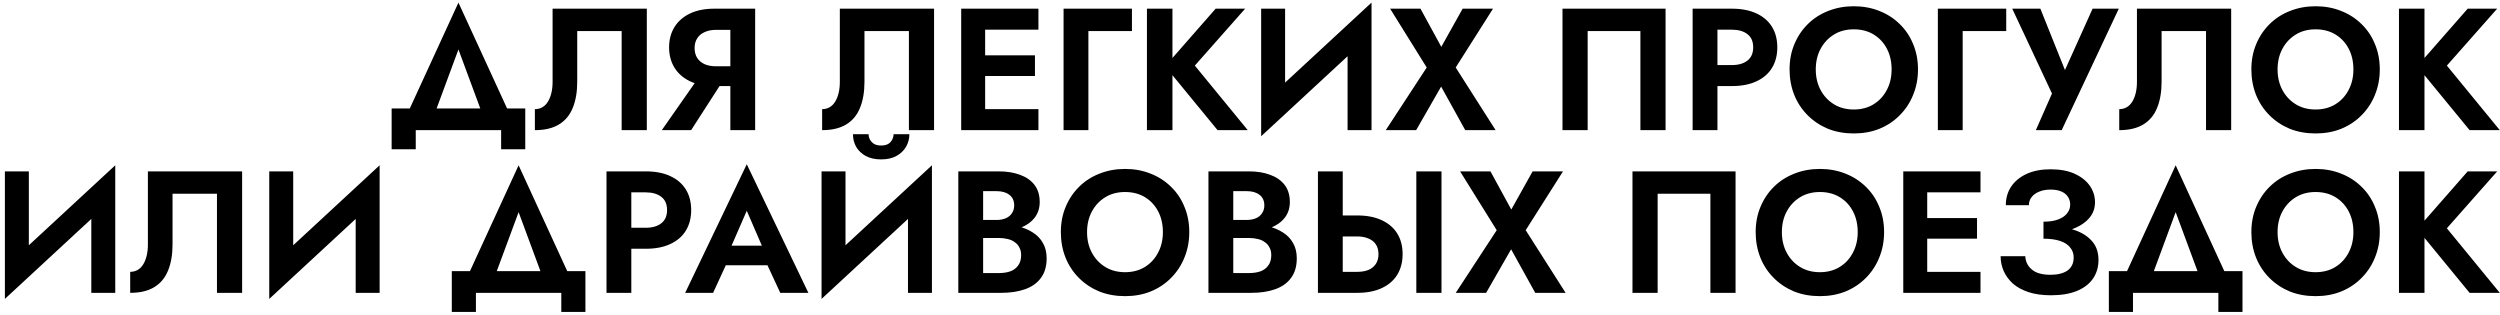 <?xml version="1.0" encoding="UTF-8"?> <svg xmlns="http://www.w3.org/2000/svg" width="461" height="58" viewBox="0 0 461 58" fill="none"> <path d="M84.537 9.12L79.385 23.04H74.169L84.537 0.48L94.906 23.04H89.689L84.537 9.12ZM92.409 24H76.665V27.52H72.218V20H96.858V27.52H92.409V24ZM119.273 1.6V24H114.633V5.728H106.441V15.072C106.441 16.949 106.163 18.56 105.609 19.904C105.075 21.227 104.233 22.24 103.081 22.944C101.929 23.648 100.446 24 98.632 24V20.128C99.144 20.128 99.603 20.011 100.009 19.776C100.414 19.541 100.755 19.2 101.033 18.752C101.31 18.304 101.523 17.771 101.673 17.152C101.822 16.533 101.897 15.851 101.897 15.104V1.6H119.273ZM134.164 13.568L127.444 24H122.036L129.332 13.568H134.164ZM139.252 1.6V24H134.676V1.6H139.252ZM136.468 5.504H132.02C131.23 5.504 130.537 5.643 129.94 5.92C129.342 6.176 128.884 6.56 128.564 7.072C128.244 7.563 128.084 8.16 128.084 8.864C128.084 9.568 128.244 10.176 128.564 10.688C128.884 11.179 129.342 11.563 129.94 11.84C130.537 12.096 131.23 12.224 132.02 12.224H136.468V15.872H131.732C129.982 15.872 128.478 15.573 127.22 14.976C125.982 14.379 125.033 13.547 124.372 12.48C123.71 11.392 123.38 10.144 123.38 8.736C123.38 7.307 123.71 6.059 124.372 4.992C125.033 3.925 125.982 3.093 127.22 2.496C128.478 1.899 129.982 1.6 131.732 1.6H136.468V5.504ZM172.241 1.6V24H167.601V5.728H159.409V15.072C159.409 16.949 159.132 18.56 158.577 19.904C158.044 21.227 157.201 22.24 156.049 22.944C154.897 23.648 153.415 24 151.601 24V20.128C152.113 20.128 152.572 20.011 152.977 19.776C153.383 19.541 153.724 19.2 154.001 18.752C154.279 18.304 154.492 17.771 154.641 17.152C154.791 16.533 154.865 15.851 154.865 15.104V1.6H172.241ZM180.189 24V20.128H191.485V24H180.189ZM180.189 5.472V1.6H191.485V5.472H180.189ZM180.189 14.016V10.208H190.845V14.016H180.189ZM177.245 1.6H181.661V24H177.245V1.6ZM196.123 1.6H208.731V5.728H200.699V24H196.123V1.6ZM211.495 1.6H216.199V24H211.495V1.6ZM224.167 1.6H229.607L220.327 12.096L230.087 24H224.519L214.855 12.224L224.167 1.6ZM252.749 6.432L232.557 25.12L232.717 19.168L252.909 0.48L252.749 6.432ZM236.973 1.6V20.352L232.557 25.12V1.6H236.973ZM252.909 0.48V24H248.493V5.376L252.909 0.48ZM269.712 1.6H275.312L268.432 12.448L275.792 24H270.192L265.744 15.968L261.136 24H255.536L263.088 12.448L256.336 1.6H261.936L265.776 8.64L269.712 1.6ZM302.491 5.728H292.763V24H288.123V1.6H307.131V24H302.491V5.728ZM312.12 1.6H316.696V24H312.12V1.6ZM314.904 5.472V1.6H319.352C321.122 1.6 322.626 1.888 323.864 2.464C325.122 3.04 326.082 3.861 326.744 4.928C327.405 5.995 327.736 7.264 327.736 8.736C327.736 10.187 327.405 11.456 326.744 12.544C326.082 13.611 325.122 14.432 323.864 15.008C322.626 15.584 321.122 15.872 319.352 15.872H314.904V12H319.352C320.568 12 321.528 11.723 322.232 11.168C322.936 10.613 323.288 9.803 323.288 8.736C323.288 7.648 322.936 6.837 322.232 6.304C321.528 5.749 320.568 5.472 319.352 5.472H314.904ZM334.828 12.8C334.828 14.229 335.126 15.499 335.724 16.608C336.321 17.717 337.142 18.592 338.188 19.232C339.233 19.872 340.449 20.192 341.836 20.192C343.222 20.192 344.438 19.872 345.484 19.232C346.529 18.592 347.34 17.717 347.916 16.608C348.513 15.499 348.812 14.229 348.812 12.8C348.812 11.371 348.524 10.101 347.948 8.992C347.372 7.883 346.561 7.008 345.516 6.368C344.47 5.728 343.244 5.408 341.836 5.408C340.449 5.408 339.233 5.728 338.188 6.368C337.142 7.008 336.321 7.883 335.724 8.992C335.126 10.101 334.828 11.371 334.828 12.8ZM329.996 12.8C329.996 11.093 330.294 9.536 330.892 8.128C331.489 6.699 332.321 5.461 333.388 4.416C334.454 3.371 335.702 2.571 337.132 2.016C338.582 1.44 340.15 1.152 341.836 1.152C343.542 1.152 345.11 1.44 346.54 2.016C347.969 2.571 349.217 3.371 350.284 4.416C351.372 5.461 352.204 6.699 352.78 8.128C353.377 9.536 353.676 11.093 353.676 12.8C353.676 14.485 353.377 16.053 352.78 17.504C352.204 18.933 351.382 20.181 350.316 21.248C349.27 22.315 348.022 23.147 346.572 23.744C345.142 24.32 343.564 24.608 341.836 24.608C340.108 24.608 338.518 24.32 337.068 23.744C335.638 23.147 334.39 22.315 333.324 21.248C332.257 20.181 331.436 18.933 330.86 17.504C330.284 16.053 329.996 14.485 329.996 12.8ZM357.341 1.6H369.949V5.728H361.917V24H357.341V1.6ZM390.706 1.6L380.178 24H375.41L378.386 17.248L371.058 1.6H376.242L381.81 15.488L379.666 15.392L385.874 1.6H390.706ZM411.429 1.6V24H406.789V5.728H398.597V15.072C398.597 16.949 398.319 18.56 397.765 19.904C397.231 21.227 396.389 22.24 395.237 22.944C394.085 23.648 392.602 24 390.789 24V20.128C391.301 20.128 391.759 20.011 392.165 19.776C392.57 19.541 392.911 19.2 393.189 18.752C393.466 18.304 393.679 17.771 393.829 17.152C393.978 16.533 394.053 15.851 394.053 15.104V1.6H411.429ZM419.984 12.8C419.984 14.229 420.283 15.499 420.88 16.608C421.477 17.717 422.299 18.592 423.344 19.232C424.389 19.872 425.605 20.192 426.992 20.192C428.379 20.192 429.595 19.872 430.64 19.232C431.685 18.592 432.496 17.717 433.072 16.608C433.669 15.499 433.968 14.229 433.968 12.8C433.968 11.371 433.68 10.101 433.104 8.992C432.528 7.883 431.717 7.008 430.672 6.368C429.627 5.728 428.4 5.408 426.992 5.408C425.605 5.408 424.389 5.728 423.344 6.368C422.299 7.008 421.477 7.883 420.88 8.992C420.283 10.101 419.984 11.371 419.984 12.8ZM415.152 12.8C415.152 11.093 415.451 9.536 416.048 8.128C416.645 6.699 417.477 5.461 418.544 4.416C419.611 3.371 420.859 2.571 422.288 2.016C423.739 1.44 425.307 1.152 426.992 1.152C428.699 1.152 430.267 1.44 431.696 2.016C433.125 2.571 434.373 3.371 435.44 4.416C436.528 5.461 437.36 6.699 437.936 8.128C438.533 9.536 438.832 11.093 438.832 12.8C438.832 14.485 438.533 16.053 437.936 17.504C437.36 18.933 436.539 20.181 435.472 21.248C434.427 22.315 433.179 23.147 431.728 23.744C430.299 24.32 428.72 24.608 426.992 24.608C425.264 24.608 423.675 24.32 422.224 23.744C420.795 23.147 419.547 22.315 418.48 21.248C417.413 20.181 416.592 18.933 416.016 17.504C415.44 16.053 415.152 14.485 415.152 12.8ZM442.37 1.6H447.074V24H442.37V1.6ZM455.042 1.6H460.482L451.202 12.096L460.962 24H455.394L445.73 12.224L455.042 1.6ZM21.093 36.432L0.901 55.12L1.061 49.168L21.253 30.48L21.093 36.432ZM5.317 31.6V50.352L0.901 55.12V31.6H5.317ZM21.253 30.48V54H16.837V35.376L21.253 30.48ZM44.648 31.6V54H40.008V35.728H31.816V45.072C31.816 46.949 31.538 48.56 30.983 49.904C30.45 51.227 29.608 52.24 28.456 52.944C27.303 53.648 25.821 54 24.008 54V50.128C24.52 50.128 24.978 50.011 25.384 49.776C25.789 49.541 26.13 49.2 26.407 48.752C26.685 48.304 26.898 47.771 27.047 47.152C27.197 46.533 27.271 45.851 27.271 45.104V31.6H44.648ZM69.843 36.432L49.651 55.12L49.811 49.168L70.003 30.48L69.843 36.432ZM54.067 31.6V50.352L49.651 55.12V31.6H54.067ZM70.003 30.48V54H65.587V35.376L70.003 30.48ZM95.631 39.12L90.479 53.04H85.263L95.631 30.48L105.999 53.04H100.783L95.631 39.12ZM103.503 54H87.759V57.52H83.311V50H107.951V57.52H103.503V54ZM111.838 31.6H116.414V54H111.838V31.6ZM114.622 35.472V31.6H119.07C120.841 31.6 122.345 31.888 123.582 32.464C124.841 33.04 125.801 33.861 126.462 34.928C127.124 35.995 127.454 37.264 127.454 38.736C127.454 40.187 127.124 41.456 126.462 42.544C125.801 43.611 124.841 44.432 123.582 45.008C122.345 45.584 120.841 45.872 119.07 45.872H114.622V42H119.07C120.286 42 121.246 41.723 121.95 41.168C122.654 40.613 123.006 39.803 123.006 38.736C123.006 37.648 122.654 36.837 121.95 36.304C121.246 35.749 120.286 35.472 119.07 35.472H114.622ZM131.849 48.912L132.393 45.296H143.145L143.689 48.912H131.849ZM137.705 38.864L134.345 46.576L134.441 47.6L131.497 54H126.345L137.705 30.288L149.065 54H143.881L141.001 47.792L141.065 46.64L137.705 38.864ZM171.687 36.432L151.495 55.12L151.655 49.168L171.847 30.48L171.687 36.432ZM155.911 31.6V50.352L151.495 55.12V31.6H155.911ZM171.847 30.48V54H167.431V35.376L171.847 30.48ZM157.286 24.752H160.167C160.167 25.093 160.252 25.424 160.423 25.744C160.593 26.064 160.849 26.331 161.191 26.544C161.532 26.736 161.959 26.832 162.471 26.832C163.004 26.832 163.441 26.736 163.783 26.544C164.124 26.331 164.369 26.064 164.519 25.744C164.689 25.424 164.775 25.093 164.775 24.752H167.687C167.687 25.584 167.484 26.352 167.079 27.056C166.673 27.76 166.087 28.325 165.319 28.752C164.551 29.179 163.601 29.392 162.471 29.392C161.361 29.392 160.412 29.179 159.623 28.752C158.855 28.325 158.268 27.76 157.863 27.056C157.479 26.352 157.286 25.584 157.286 24.752ZM180.137 42.64V40.56H183.753C184.415 40.56 184.991 40.453 185.481 40.24C185.972 40.027 186.345 39.717 186.601 39.312C186.879 38.907 187.017 38.427 187.017 37.872C187.017 37.019 186.719 36.368 186.121 35.92C185.545 35.472 184.756 35.248 183.753 35.248H181.289V50.352H184.233C185.001 50.352 185.695 50.245 186.313 50.032C186.932 49.797 187.412 49.435 187.753 48.944C188.116 48.453 188.297 47.824 188.297 47.056C188.297 46.501 188.191 46.032 187.977 45.648C187.785 45.243 187.497 44.912 187.113 44.656C186.751 44.379 186.324 44.187 185.833 44.08C185.343 43.952 184.809 43.888 184.233 43.888H180.137V41.392H184.649C185.737 41.392 186.772 41.509 187.753 41.744C188.756 41.979 189.652 42.352 190.441 42.864C191.231 43.355 191.849 43.995 192.297 44.784C192.767 45.573 193.001 46.523 193.001 47.632C193.001 49.104 192.649 50.309 191.945 51.248C191.263 52.187 190.292 52.88 189.033 53.328C187.775 53.776 186.313 54 184.649 54H176.713V31.6H184.169C185.663 31.6 186.975 31.813 188.105 32.24C189.236 32.645 190.121 33.264 190.761 34.096C191.401 34.928 191.721 35.984 191.721 37.264C191.721 38.395 191.401 39.365 190.761 40.176C190.121 40.987 189.236 41.605 188.105 42.032C186.975 42.437 185.663 42.64 184.169 42.64H180.137ZM200.453 42.8C200.453 44.229 200.751 45.499 201.349 46.608C201.946 47.717 202.767 48.592 203.813 49.232C204.858 49.872 206.074 50.192 207.461 50.192C208.847 50.192 210.063 49.872 211.109 49.232C212.154 48.592 212.965 47.717 213.541 46.608C214.138 45.499 214.437 44.229 214.437 42.8C214.437 41.371 214.149 40.101 213.573 38.992C212.997 37.883 212.186 37.008 211.141 36.368C210.095 35.728 208.869 35.408 207.461 35.408C206.074 35.408 204.858 35.728 203.813 36.368C202.767 37.008 201.946 37.883 201.349 38.992C200.751 40.101 200.453 41.371 200.453 42.8ZM195.621 42.8C195.621 41.093 195.919 39.536 196.517 38.128C197.114 36.699 197.946 35.461 199.013 34.416C200.079 33.371 201.327 32.571 202.757 32.016C204.207 31.44 205.775 31.152 207.461 31.152C209.167 31.152 210.735 31.44 212.165 32.016C213.594 32.571 214.842 33.371 215.909 34.416C216.997 35.461 217.829 36.699 218.405 38.128C219.002 39.536 219.301 41.093 219.301 42.8C219.301 44.485 219.002 46.053 218.405 47.504C217.829 48.933 217.007 50.181 215.941 51.248C214.895 52.315 213.647 53.147 212.197 53.744C210.767 54.32 209.189 54.608 207.461 54.608C205.733 54.608 204.143 54.32 202.693 53.744C201.263 53.147 200.015 52.315 198.949 51.248C197.882 50.181 197.061 48.933 196.485 47.504C195.909 46.053 195.621 44.485 195.621 42.8ZM226.262 42.64V40.56H229.878C230.54 40.56 231.116 40.453 231.606 40.24C232.097 40.027 232.47 39.717 232.726 39.312C233.004 38.907 233.142 38.427 233.142 37.872C233.142 37.019 232.844 36.368 232.246 35.92C231.67 35.472 230.881 35.248 229.878 35.248H227.414V50.352H230.358C231.126 50.352 231.82 50.245 232.438 50.032C233.057 49.797 233.537 49.435 233.878 48.944C234.241 48.453 234.422 47.824 234.422 47.056C234.422 46.501 234.316 46.032 234.102 45.648C233.91 45.243 233.622 44.912 233.238 44.656C232.876 44.379 232.449 44.187 231.958 44.08C231.468 43.952 230.934 43.888 230.358 43.888H226.262V41.392H230.774C231.862 41.392 232.897 41.509 233.878 41.744C234.881 41.979 235.777 42.352 236.566 42.864C237.356 43.355 237.974 43.995 238.422 44.784C238.892 45.573 239.126 46.523 239.126 47.632C239.126 49.104 238.774 50.309 238.07 51.248C237.388 52.187 236.417 52.88 235.158 53.328C233.9 53.776 232.438 54 230.774 54H222.838V31.6H230.294C231.788 31.6 233.1 31.813 234.23 32.24C235.361 32.645 236.246 33.264 236.886 34.096C237.526 34.928 237.846 35.984 237.846 37.264C237.846 38.395 237.526 39.365 236.886 40.176C236.246 40.987 235.361 41.605 234.23 42.032C233.1 42.437 231.788 42.64 230.294 42.64H226.262ZM261.17 31.6H265.81V54H261.17V31.6ZM243.026 31.6H247.602V54H243.026V31.6ZM245.81 43.6V39.728H250.258C252.028 39.728 253.532 40.016 254.77 40.592C256.028 41.168 256.988 41.989 257.65 43.056C258.311 44.123 258.642 45.392 258.642 46.864C258.642 48.315 258.311 49.584 257.65 50.672C256.988 51.739 256.028 52.56 254.77 53.136C253.532 53.712 252.028 54 250.258 54H245.81V50.128H250.258C251.068 50.128 251.762 50.011 252.338 49.776C252.935 49.52 253.394 49.147 253.714 48.656C254.034 48.165 254.194 47.568 254.194 46.864C254.194 46.16 254.034 45.563 253.714 45.072C253.394 44.581 252.935 44.219 252.338 43.984C251.762 43.728 251.068 43.6 250.258 43.6H245.81ZM282.618 31.6H288.218L281.338 42.448L288.698 54H283.098L278.65 45.968L274.042 54H268.442L275.994 42.448L269.242 31.6H274.842L278.682 38.64L282.618 31.6ZM315.397 35.728H305.669V54H301.029V31.6H320.037V54H315.397V35.728ZM328.578 42.8C328.578 44.229 328.876 45.499 329.474 46.608C330.071 47.717 330.892 48.592 331.938 49.232C332.983 49.872 334.199 50.192 335.586 50.192C336.972 50.192 338.188 49.872 339.234 49.232C340.279 48.592 341.09 47.717 341.666 46.608C342.263 45.499 342.562 44.229 342.562 42.8C342.562 41.371 342.274 40.101 341.698 38.992C341.122 37.883 340.311 37.008 339.266 36.368C338.22 35.728 336.994 35.408 335.586 35.408C334.199 35.408 332.983 35.728 331.938 36.368C330.892 37.008 330.071 37.883 329.474 38.992C328.876 40.101 328.578 41.371 328.578 42.8ZM323.746 42.8C323.746 41.093 324.044 39.536 324.642 38.128C325.239 36.699 326.071 35.461 327.138 34.416C328.204 33.371 329.452 32.571 330.882 32.016C332.332 31.44 333.9 31.152 335.586 31.152C337.292 31.152 338.86 31.44 340.29 32.016C341.719 32.571 342.967 33.371 344.034 34.416C345.122 35.461 345.954 36.699 346.53 38.128C347.127 39.536 347.426 41.093 347.426 42.8C347.426 44.485 347.127 46.053 346.53 47.504C345.954 48.933 345.132 50.181 344.066 51.248C343.02 52.315 341.772 53.147 340.322 53.744C338.892 54.32 337.314 54.608 335.586 54.608C333.858 54.608 332.268 54.32 330.818 53.744C329.388 53.147 328.14 52.315 327.074 51.248C326.007 50.181 325.186 48.933 324.61 47.504C324.034 46.053 323.746 44.485 323.746 42.8ZM353.907 54V50.128H365.203V54H353.907ZM353.907 35.472V31.6H365.203V35.472H353.907ZM353.907 44.016V40.208H364.563V44.016H353.907ZM350.963 31.6H355.379V54H350.963V31.6ZM376.817 43.088V40.88C377.905 40.88 378.812 40.741 379.537 40.464C380.263 40.187 380.807 39.813 381.169 39.344C381.553 38.853 381.745 38.32 381.745 37.744C381.745 37.189 381.607 36.709 381.329 36.304C381.073 35.877 380.668 35.547 380.113 35.312C379.58 35.077 378.919 34.96 378.129 34.96C377.319 34.96 376.615 35.088 376.017 35.344C375.42 35.579 374.951 35.92 374.609 36.368C374.289 36.795 374.129 37.285 374.129 37.84H369.873C369.873 36.56 370.193 35.429 370.833 34.448C371.495 33.445 372.444 32.656 373.681 32.08C374.919 31.504 376.401 31.216 378.129 31.216C379.9 31.216 381.383 31.493 382.577 32.048C383.793 32.603 384.721 33.339 385.361 34.256C386.001 35.173 386.321 36.197 386.321 37.328C386.321 38.245 386.076 39.067 385.585 39.792C385.095 40.496 384.423 41.093 383.569 41.584C382.716 42.075 381.713 42.448 380.561 42.704C379.409 42.96 378.161 43.088 376.817 43.088ZM378.193 54.448C376.615 54.448 375.239 54.256 374.065 53.872C372.913 53.488 371.953 52.965 371.185 52.304C370.439 51.621 369.873 50.853 369.489 50C369.105 49.125 368.913 48.208 368.913 47.248H373.457C373.5 47.973 373.713 48.592 374.097 49.104C374.481 49.616 375.004 50.011 375.665 50.288C376.348 50.544 377.148 50.672 378.065 50.672C379.452 50.672 380.519 50.405 381.265 49.872C382.012 49.317 382.385 48.517 382.385 47.472C382.385 46.768 382.172 46.16 381.745 45.648C381.34 45.115 380.721 44.709 379.889 44.432C379.057 44.155 378.033 44.016 376.817 44.016V41.584C378.759 41.584 380.487 41.808 382.001 42.256C383.537 42.683 384.743 43.365 385.617 44.304C386.513 45.221 386.961 46.437 386.961 47.952C386.961 49.232 386.631 50.363 385.969 51.344C385.308 52.325 384.316 53.093 382.993 53.648C381.692 54.181 380.092 54.448 378.193 54.448ZM401.194 39.12L396.042 53.04H390.826L401.194 30.48L411.562 53.04H406.346L401.194 39.12ZM409.066 54H393.322V57.52H388.874V50H413.514V57.52H409.066V54ZM419.984 42.8C419.984 44.229 420.283 45.499 420.88 46.608C421.477 47.717 422.299 48.592 423.344 49.232C424.389 49.872 425.605 50.192 426.992 50.192C428.379 50.192 429.595 49.872 430.64 49.232C431.685 48.592 432.496 47.717 433.072 46.608C433.669 45.499 433.968 44.229 433.968 42.8C433.968 41.371 433.68 40.101 433.104 38.992C432.528 37.883 431.717 37.008 430.672 36.368C429.627 35.728 428.4 35.408 426.992 35.408C425.605 35.408 424.389 35.728 423.344 36.368C422.299 37.008 421.477 37.883 420.88 38.992C420.283 40.101 419.984 41.371 419.984 42.8ZM415.152 42.8C415.152 41.093 415.451 39.536 416.048 38.128C416.645 36.699 417.477 35.461 418.544 34.416C419.611 33.371 420.859 32.571 422.288 32.016C423.739 31.44 425.307 31.152 426.992 31.152C428.699 31.152 430.267 31.44 431.696 32.016C433.125 32.571 434.373 33.371 435.44 34.416C436.528 35.461 437.36 36.699 437.936 38.128C438.533 39.536 438.832 41.093 438.832 42.8C438.832 44.485 438.533 46.053 437.936 47.504C437.36 48.933 436.539 50.181 435.472 51.248C434.427 52.315 433.179 53.147 431.728 53.744C430.299 54.32 428.72 54.608 426.992 54.608C425.264 54.608 423.675 54.32 422.224 53.744C420.795 53.147 419.547 52.315 418.48 51.248C417.413 50.181 416.592 48.933 416.016 47.504C415.44 46.053 415.152 44.485 415.152 42.8ZM442.37 31.6H447.074V54H442.37V31.6ZM455.042 31.6H460.482L451.202 42.096L460.962 54H455.394L445.73 42.224L455.042 31.6Z" fill="black"></path> </svg> 